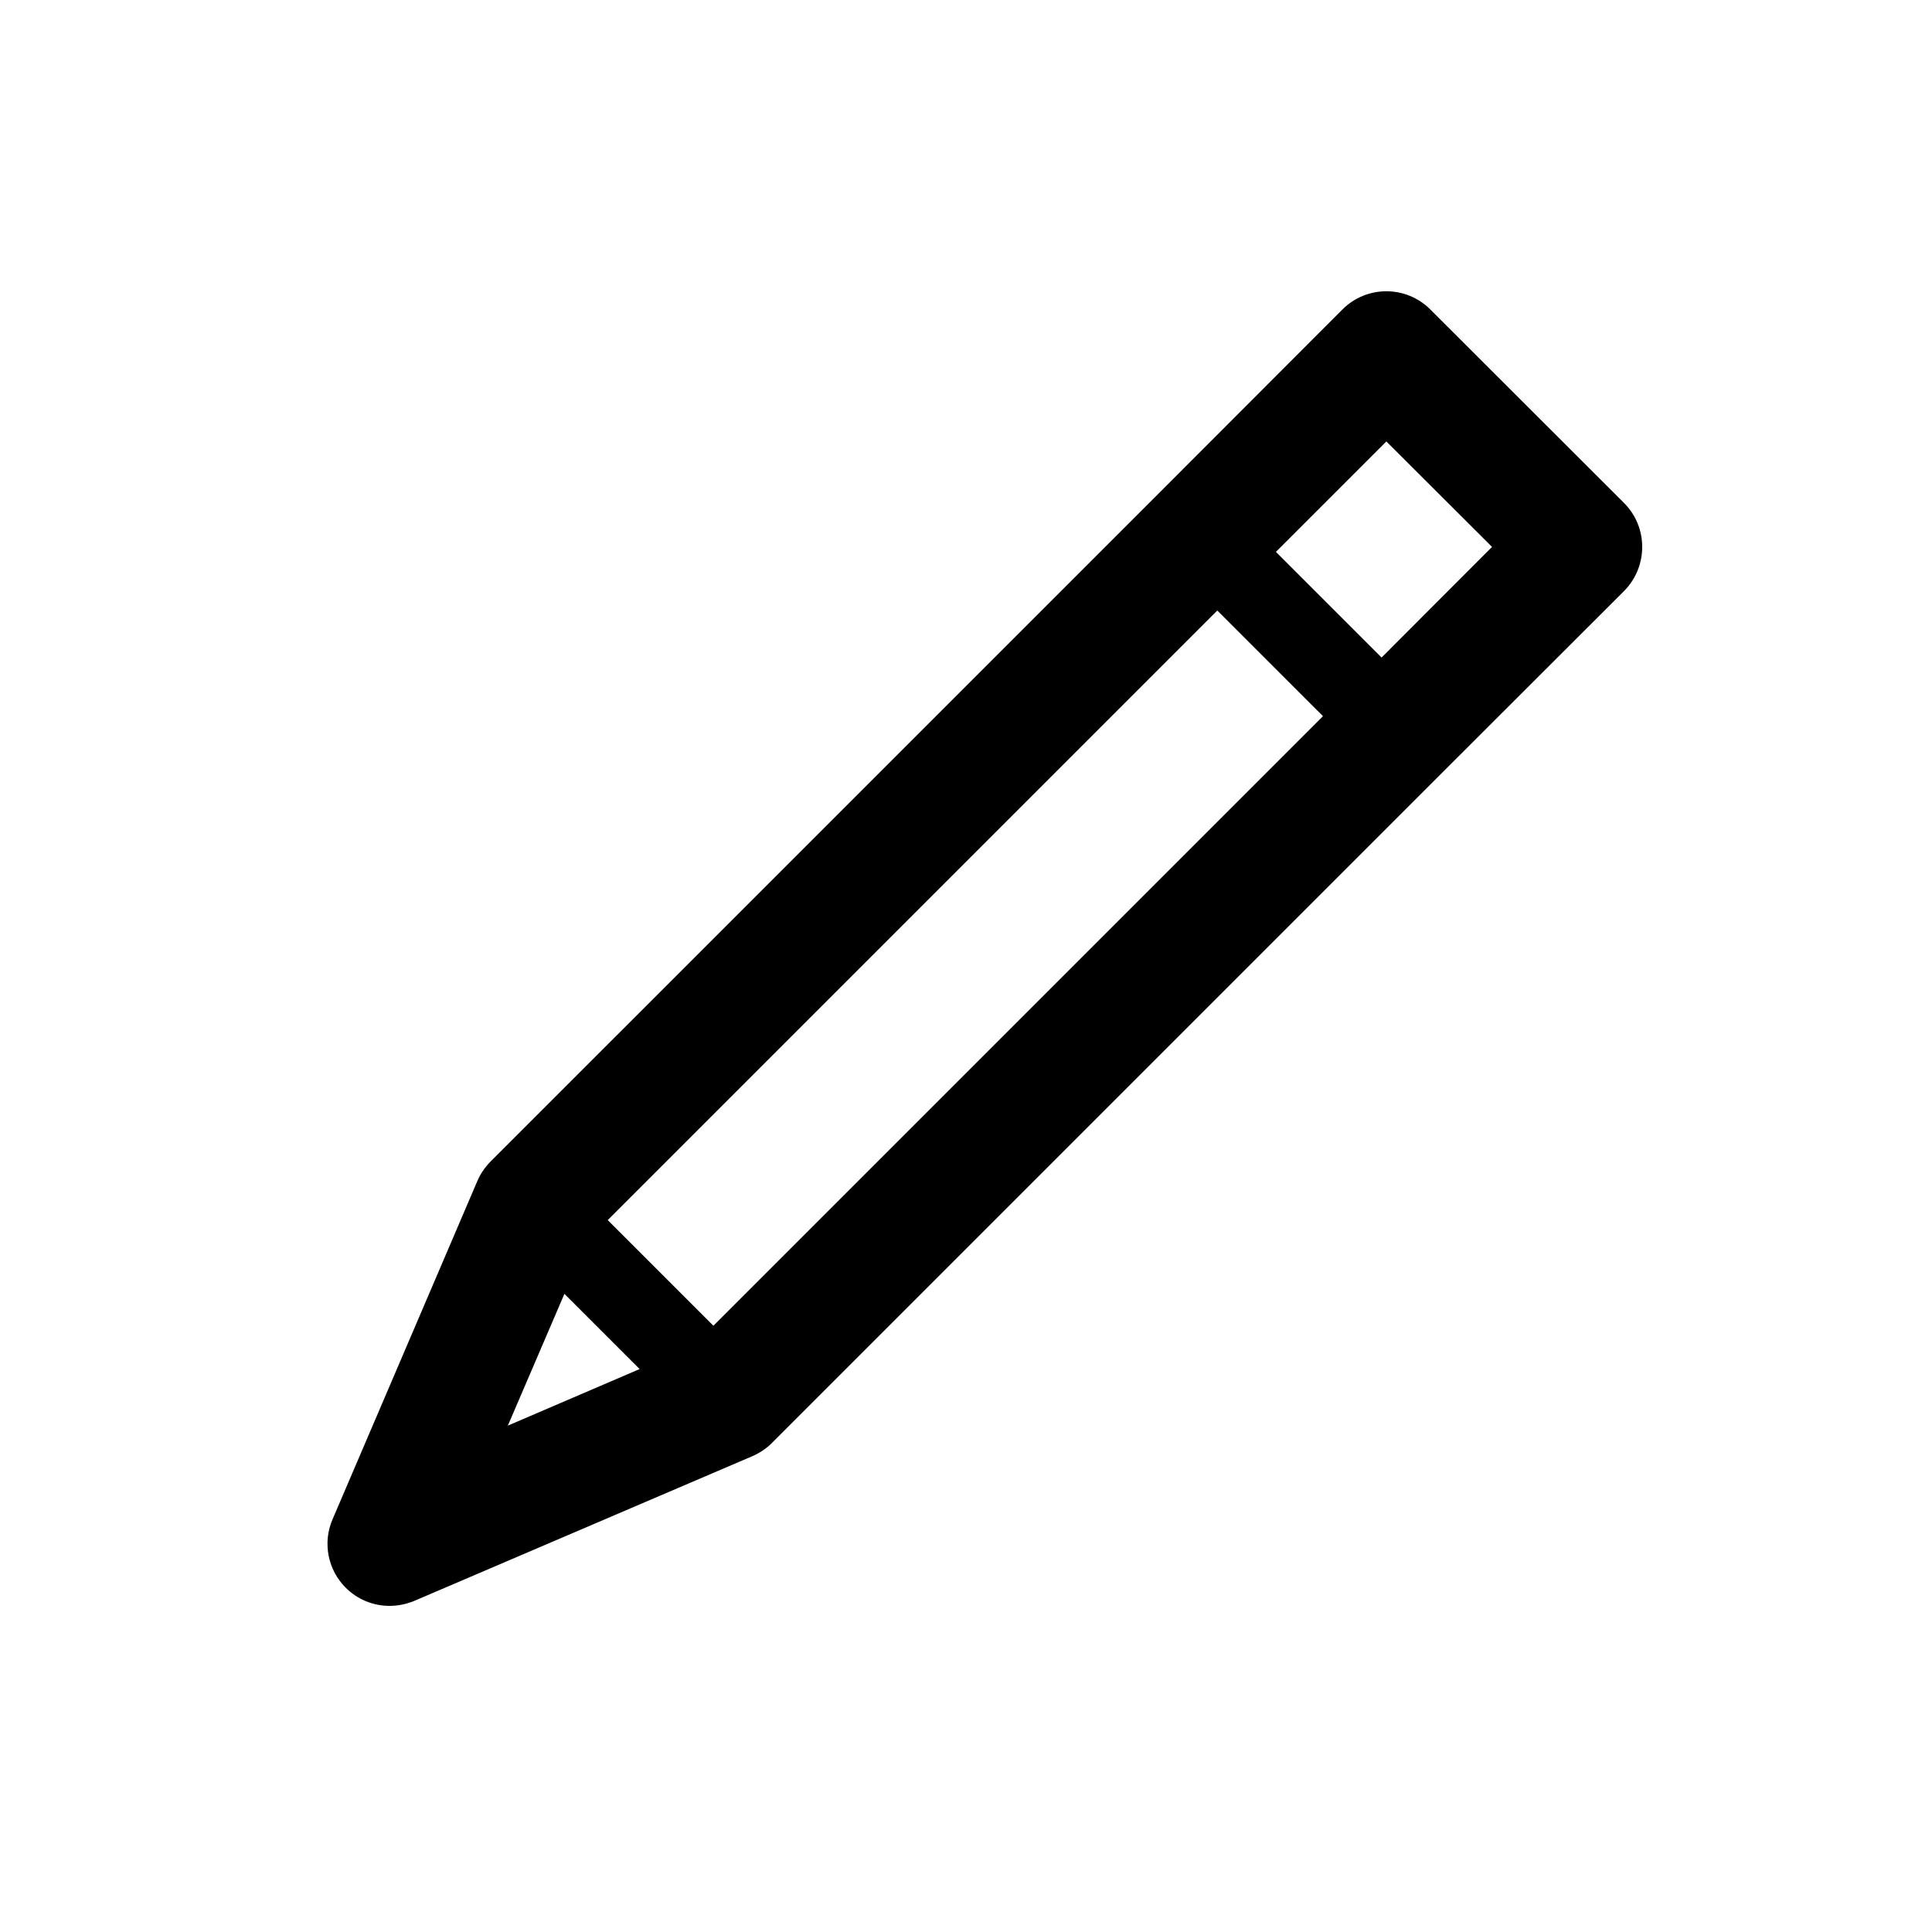 <?xml version="1.0" encoding="UTF-8" standalone="no"?>
<svg
   version="1.1"
   width="100"
   height="100"
   id="svg1852"
   sodipodi:docname="edit_simple.svg"
   inkscape:version="1.2.1 (9c6d41e410, 2022-07-14)"
   xmlns:inkscape="http://www.inkscape.org/namespaces/inkscape"
   xmlns:sodipodi="http://sodipodi.sourceforge.net/DTD/sodipodi-0.dtd"
   xmlns="http://www.w3.org/2000/svg"
   xmlns:svg="http://www.w3.org/2000/svg">
  <defs
     id="defs1856" />
  <sodipodi:namedview
     id="namedview1854"
     pagecolor="#ffffff"
     bordercolor="#666666"
     borderopacity="1.0"
     inkscape:showpageshadow="2"
     inkscape:pageopacity="0.0"
     inkscape:pagecheckerboard="false"
     inkscape:deskcolor="#d1d1d1"
     showgrid="false"
     inkscape:zoom="5.83"
     inkscape:cx="57.632933"
     inkscape:cy="53.001715"
     inkscape:window-width="2560"
     inkscape:window-height="1369"
     inkscape:window-x="-8"
     inkscape:window-y="-8"
     inkscape:window-maximized="1"
     inkscape:current-layer="svg1852" />
  <path
     d="M 84.059,26.034 74.032,16.017 c -1.255,-1.255 -3.292,-1.255 -4.547,0 L 60.423,25.09 25.396,60.116 c -0.29,0.29 -0.525,0.633 -0.686,1.008 l -7.496,17.513 c -0.526,1.212 -0.247,2.617 0.676,3.539 0.622,0.622 1.437,0.944 2.274,0.944 0.429,0 0.858,-0.086 1.276,-0.257 l 17.513,-7.496 c 0.375,-0.161 0.719,-0.397 1.008,-0.686 L 74.987,39.655 84.06,30.593 c 1.254,-1.267 1.254,-3.304 -0.001,-4.559 z m -57.773,47.756 2.928,-6.821 3.893,3.893 z M 36.925,68.621 31.456,63.152 63.007,31.6 l 5.47,5.469 z m 34.586,-34.587 -5.469,-5.469 5.716,-5.716 5.469,5.459 z"
     id="path1850" />
</svg>
